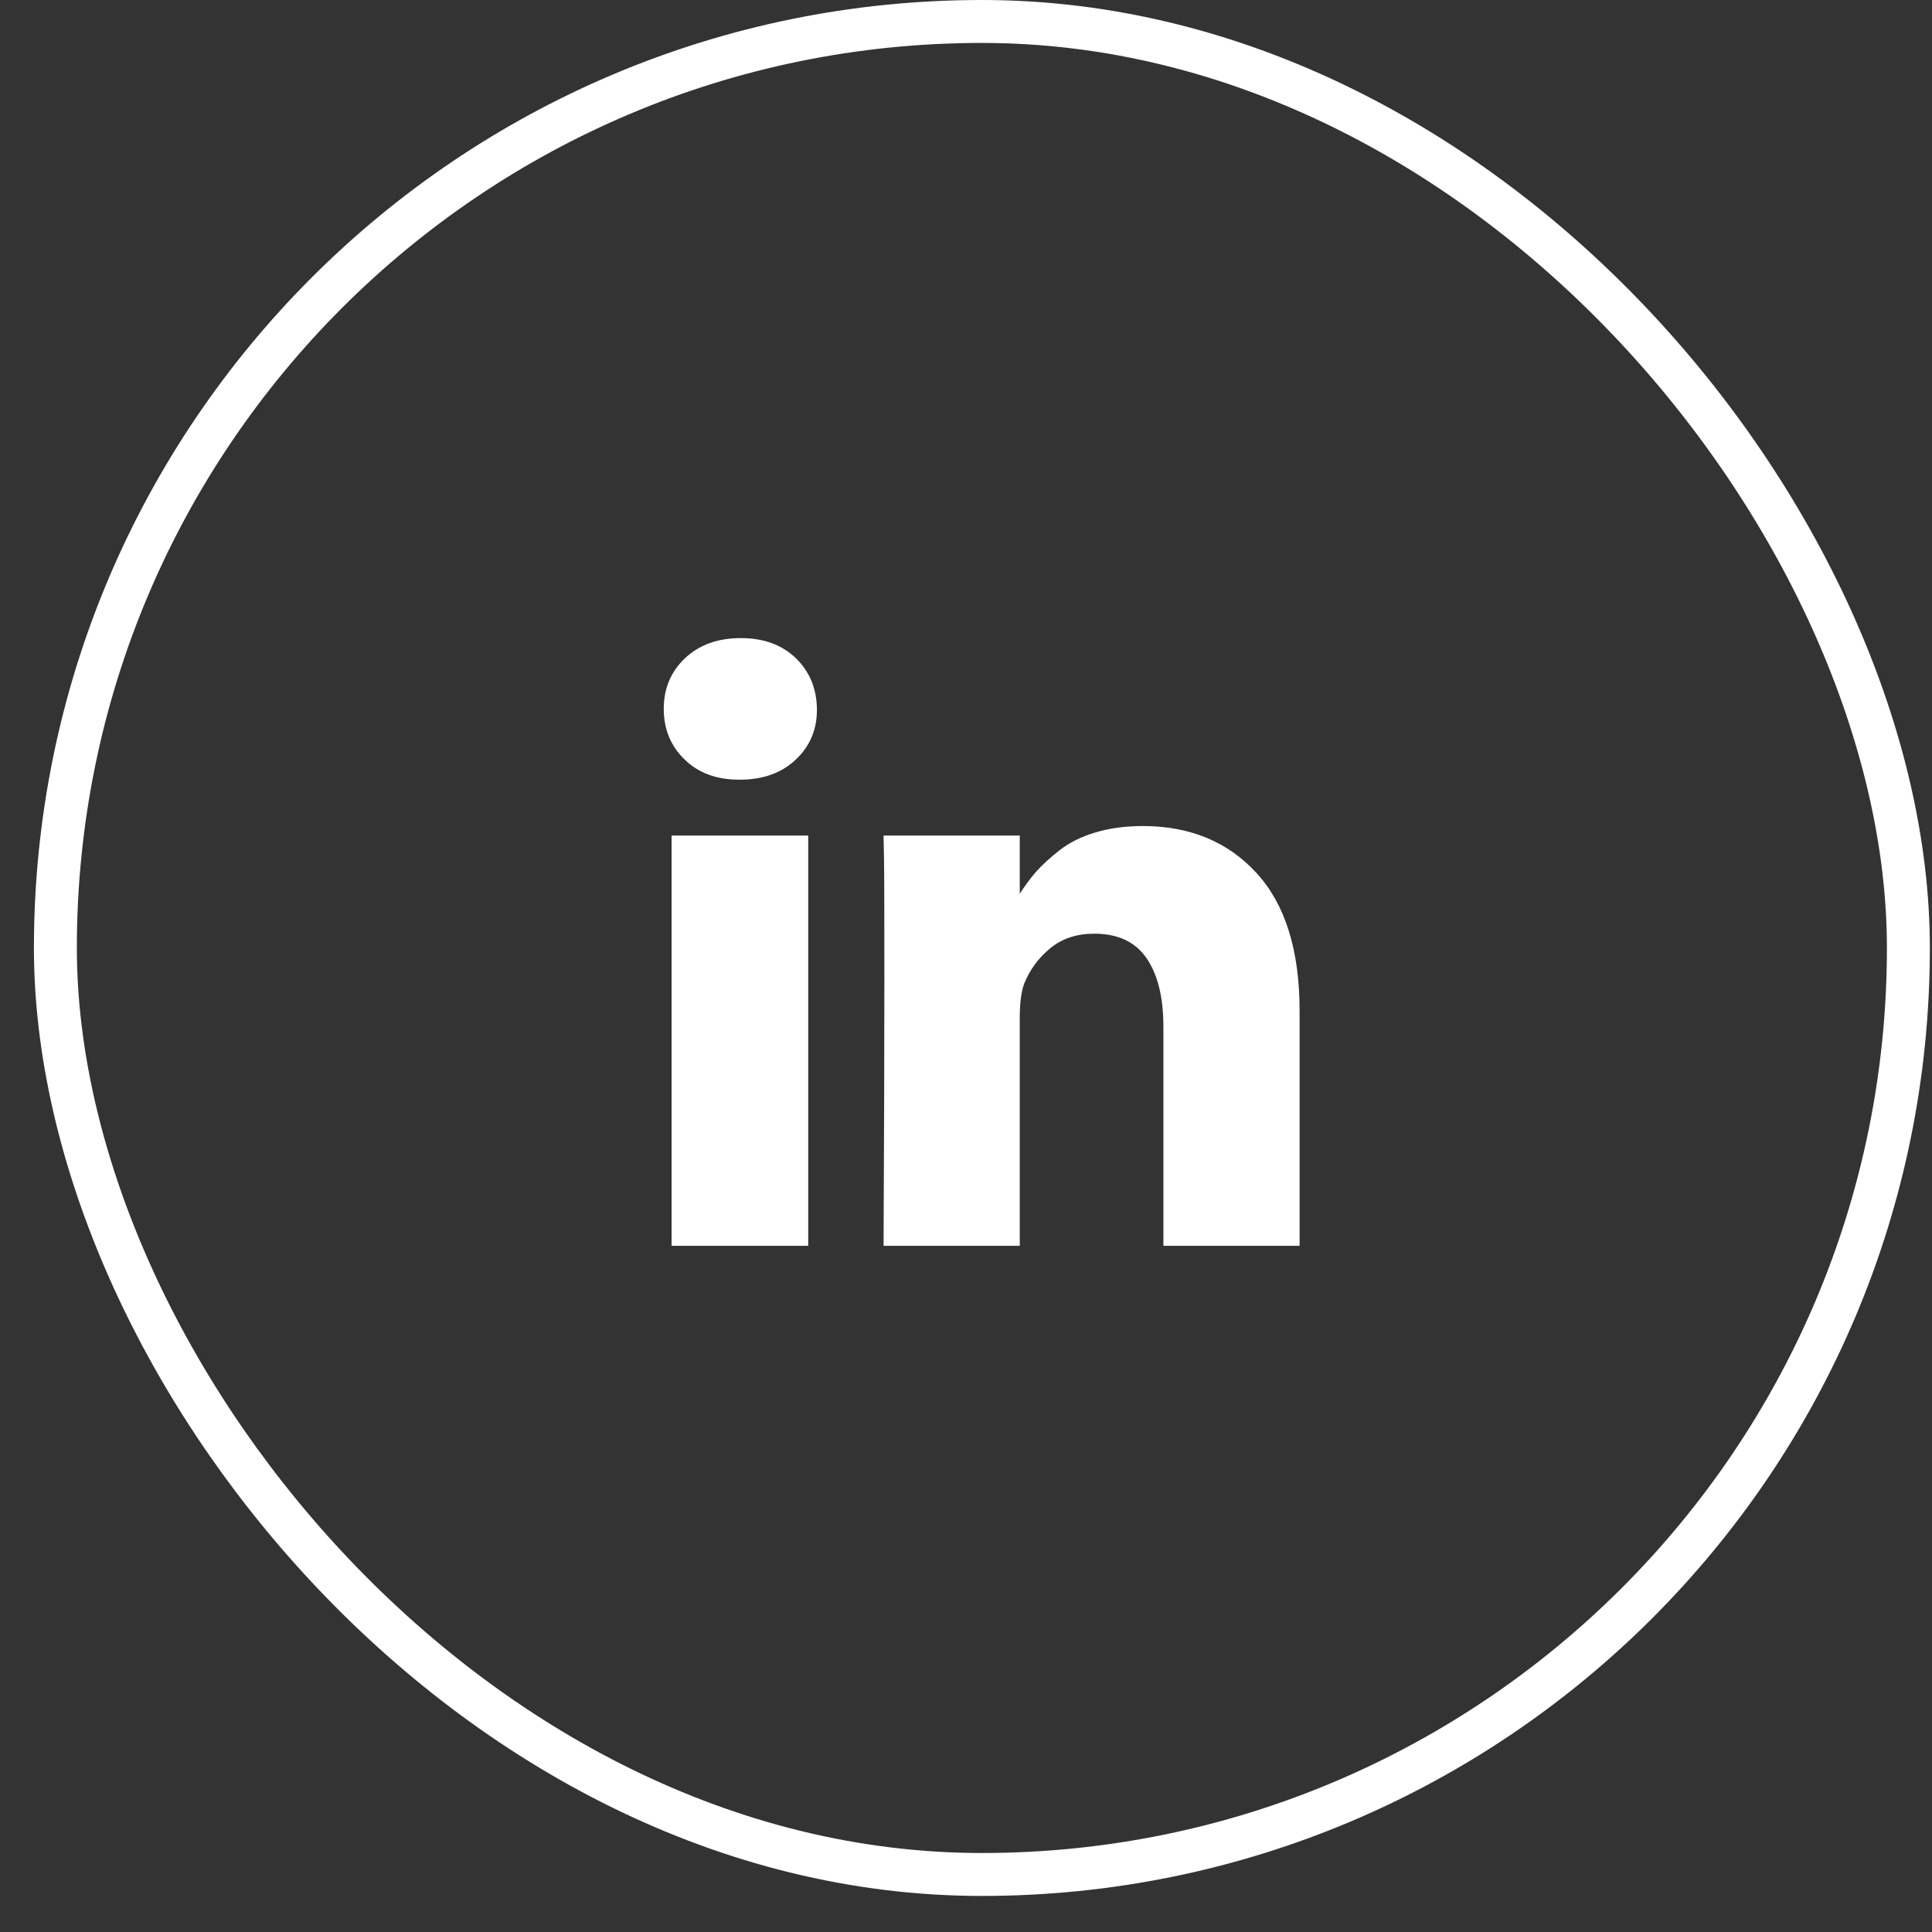 <svg width="36" height="36" viewBox="0 0 36 36" fill="none" xmlns="http://www.w3.org/2000/svg">
<rect x="0" y="0" width="36" height="36" fill="#333333" stroke="none"/>
<rect x="1.032" y="0.4" width="34.528" height="34.528" rx="17.264" stroke="white" stroke-width="0.8"/>
<g clip-path="url(#clip0_434_889)">
<path d="M15.06 15.569V23.214H12.514V15.569H15.06ZM15.222 13.209C15.227 13.585 15.097 13.898 14.832 14.15C14.568 14.402 14.219 14.528 13.787 14.528H13.772C13.35 14.528 13.011 14.402 12.754 14.15C12.496 13.898 12.368 13.585 12.368 13.209C12.368 12.829 12.5 12.514 12.765 12.264C13.03 12.015 13.376 11.89 13.803 11.89C14.229 11.89 14.571 12.015 14.829 12.264C15.086 12.514 15.217 12.829 15.222 13.209ZM24.216 18.832V23.214H21.678V19.125C21.678 18.585 21.574 18.163 21.366 17.857C21.157 17.551 20.832 17.398 20.39 17.398C20.066 17.398 19.795 17.486 19.576 17.664C19.358 17.841 19.194 18.061 19.086 18.323C19.03 18.477 19.002 18.686 19.002 18.948V23.214H16.464C16.474 21.162 16.479 19.498 16.479 18.223C16.479 16.948 16.477 16.187 16.471 15.94L16.464 15.569H19.002V16.68H18.986C19.089 16.516 19.194 16.372 19.302 16.248C19.41 16.125 19.556 15.991 19.738 15.847C19.921 15.703 20.145 15.591 20.409 15.512C20.674 15.432 20.968 15.392 21.293 15.392C22.172 15.392 22.879 15.684 23.414 16.268C23.948 16.851 24.216 17.706 24.216 18.832Z" fill="white"/>
</g>
<defs>
<clipPath id="clip0_434_889">
<rect width="11.848" height="27.64" fill="white" transform="matrix(1 0 0 -1 12.368 31.48)"/>
</clipPath>
</defs>
</svg>
